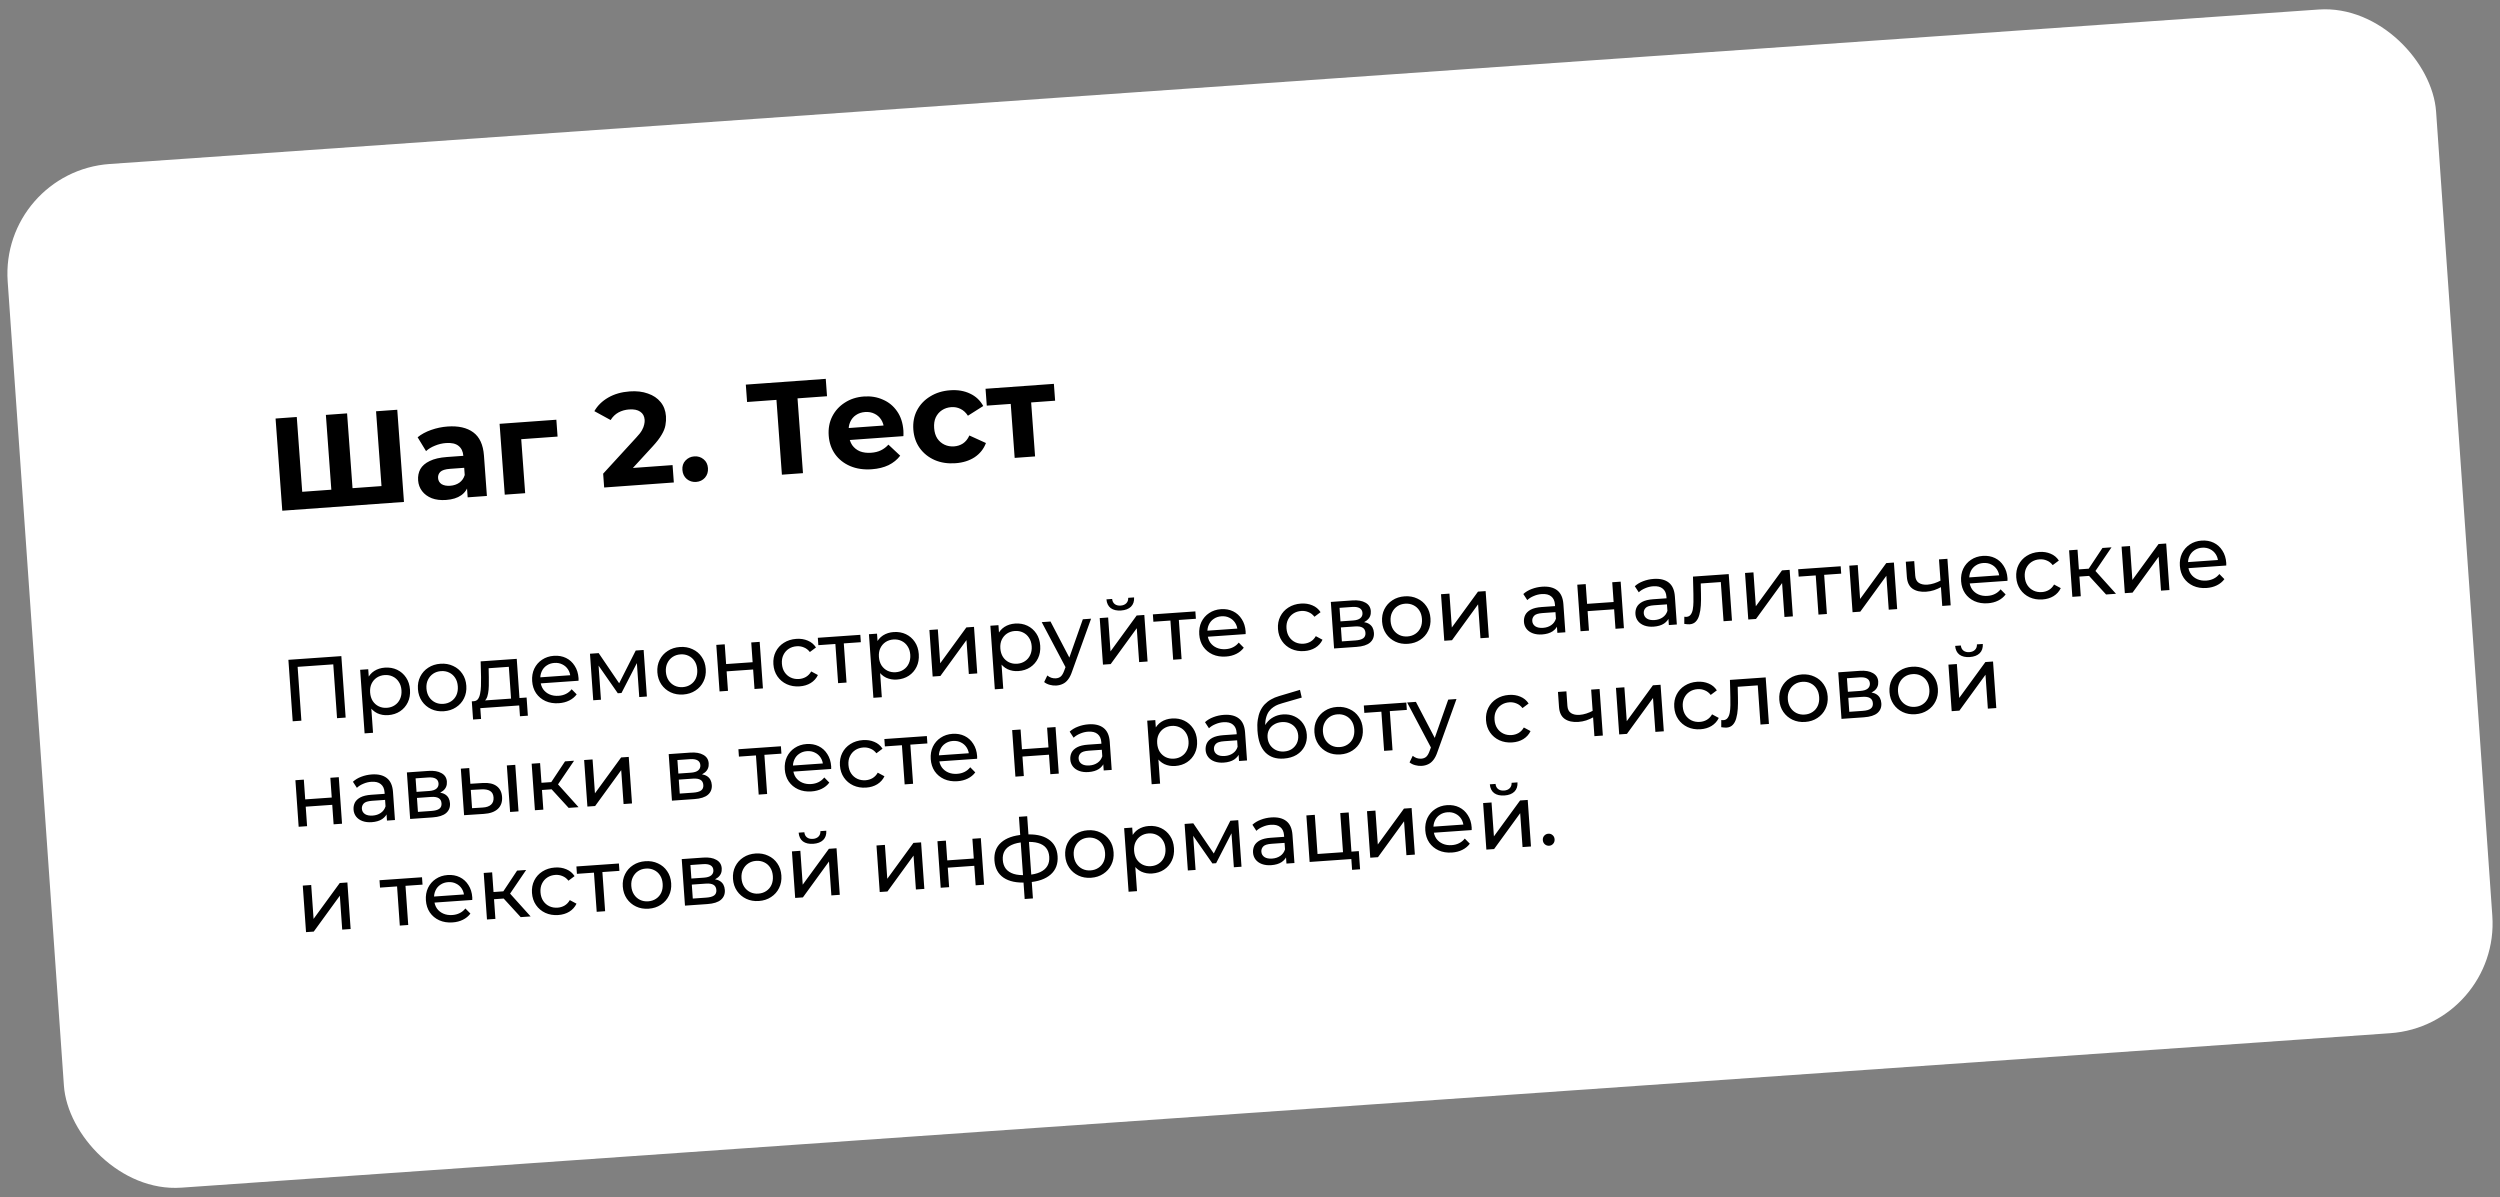 <?xml version="1.0" encoding="UTF-8"?> <svg xmlns="http://www.w3.org/2000/svg" width="568" height="272" viewBox="0 0 568 272" fill="none"><rect x="0" y="0" width="568" height="272" fill="#808080" stroke="none"/><rect y="39" width="553.084" height="233.149" rx="25" transform="rotate(-4 0 39)" fill="white"></rect><path d="M76.355 111.182L75.358 112.367L74.04 94.265L78.857 93.918L80.176 112.02L78.958 110.995L87.815 110.356L86.758 111.545L85.44 93.443L90.258 93.096L91.783 114.04L64.135 116.034L62.609 95.089L67.427 94.742L68.745 112.844L67.558 111.817L76.355 111.182ZM106.255 112.996L106.026 109.855L105.677 109.188L105.267 103.563C105.195 102.566 104.829 101.81 104.17 101.296C103.531 100.781 102.583 100.568 101.326 100.659C100.468 100.721 99.63 100.922 98.813 101.261C98.014 101.58 97.342 101.989 96.797 102.49L94.884 99.349C95.716 98.667 96.739 98.112 97.951 97.684C99.163 97.256 100.407 96.996 101.684 96.903C104.138 96.727 106.085 97.168 107.526 98.227C108.966 99.286 109.776 101.042 109.955 103.496L110.624 112.681L106.255 112.996ZM101.365 113.59C100.109 113.68 99.016 113.549 98.088 113.194C97.158 112.82 96.427 112.281 95.895 111.578C95.362 110.874 95.062 110.064 94.996 109.146C94.926 108.189 95.094 107.335 95.501 106.583C95.927 105.831 96.635 105.218 97.623 104.746C98.61 104.254 99.921 103.949 101.557 103.831L105.836 103.522L106.034 106.245L102.264 106.517C101.167 106.596 100.422 106.83 100.029 107.219C99.656 107.607 99.489 108.07 99.529 108.609C99.572 109.207 99.837 109.669 100.321 109.995C100.825 110.3 101.486 110.423 102.303 110.364C103.081 110.308 103.767 110.078 104.359 109.674C104.95 109.251 105.358 108.67 105.585 107.931L106.46 110.034C106.197 111.096 105.636 111.928 104.777 112.531C103.919 113.135 102.782 113.488 101.365 113.59ZM114.679 112.389L113.506 96.292L126.403 95.362L126.682 99.191L117.376 99.862L118.349 98.77L119.317 112.054L114.679 112.389ZM137.266 110.76L137.037 107.618L144.561 99.406C145.157 98.781 145.588 98.229 145.854 97.749C146.12 97.268 146.289 96.835 146.361 96.449C146.453 96.061 146.487 95.708 146.464 95.389C146.403 94.551 146.067 93.933 145.457 93.536C144.865 93.118 144.02 92.948 142.923 93.027C142.045 93.091 141.24 93.319 140.507 93.713C139.793 94.105 139.203 94.679 138.737 95.435L135.041 93.415C135.751 92.161 136.799 91.133 138.185 90.331C139.57 89.529 141.2 89.061 143.076 88.926C144.632 88.813 146.007 88.975 147.202 89.41C148.415 89.824 149.374 90.467 150.079 91.338C150.804 92.208 151.214 93.282 151.307 94.558C151.356 95.236 151.316 95.921 151.185 96.612C151.074 97.282 150.785 98.005 150.321 98.78C149.876 99.554 149.198 100.435 148.287 101.423L142.044 108.22L140.988 106.521L152.808 105.669L153.095 109.619L137.266 110.76ZM158.158 109.494C157.36 109.552 156.652 109.332 156.034 108.835C155.435 108.317 155.104 107.629 155.042 106.771C154.979 105.913 155.208 105.205 155.729 104.646C156.269 104.066 156.937 103.747 157.735 103.689C158.553 103.63 159.261 103.85 159.859 104.348C160.455 104.827 160.784 105.495 160.847 106.353C160.909 107.21 160.681 107.939 160.164 108.537C159.644 109.116 158.976 109.435 158.158 109.494ZM177.647 107.848L176.329 89.746L177.517 90.773L169.737 91.334L169.449 87.385L187.612 86.075L187.9 90.024L180.12 90.585L181.117 89.401L182.435 107.503L177.647 107.848ZM198.073 106.616C196.238 106.748 194.596 106.505 193.147 105.888C191.718 105.269 190.58 104.369 189.732 103.187C188.882 101.985 188.399 100.586 188.283 98.99C188.165 97.374 188.43 95.921 189.078 94.632C189.745 93.32 190.701 92.269 191.947 91.477C193.191 90.665 194.631 90.201 196.267 90.083C197.843 89.969 199.284 90.206 200.59 90.794C201.915 91.36 202.992 92.245 203.821 93.448C204.65 94.632 205.127 96.091 205.253 97.826C205.266 98.006 205.272 98.216 205.269 98.457C205.265 98.678 205.26 98.889 205.255 99.09L192.179 100.032L191.981 97.31L202.603 96.544L200.867 97.481C200.806 96.643 200.583 95.927 200.199 95.334C199.815 94.74 199.311 94.295 198.688 93.999C198.063 93.683 197.352 93.554 196.554 93.611C195.756 93.669 195.061 93.899 194.469 94.303C193.895 94.685 193.462 95.208 193.169 95.871C192.875 96.513 192.759 97.264 192.822 98.121L192.874 98.839C192.938 99.717 193.184 100.481 193.613 101.132C194.06 101.762 194.645 102.231 195.37 102.539C196.112 102.827 196.963 102.936 197.92 102.867C198.778 102.805 199.516 102.621 200.136 102.316C200.775 102.009 201.345 101.577 201.846 101.02L204.526 103.533C203.849 104.424 202.968 105.14 201.885 105.679C200.8 106.198 199.529 106.511 198.073 106.616ZM217.091 105.244C215.355 105.369 213.784 105.132 212.376 104.531C210.968 103.911 209.829 103.001 208.959 101.8C208.11 100.598 207.627 99.199 207.51 97.603C207.393 95.988 207.668 94.534 208.336 93.243C209.022 91.93 210.018 90.876 211.324 90.08C212.628 89.264 214.148 88.793 215.883 88.668C217.579 88.546 219.081 88.798 220.39 89.426C221.698 90.033 222.699 90.974 223.393 92.247L219.914 94.453C219.44 93.725 218.871 93.205 218.206 92.892C217.562 92.577 216.871 92.447 216.132 92.5C215.335 92.558 214.629 92.789 214.017 93.194C213.405 93.599 212.933 94.144 212.602 94.83C212.291 95.514 212.17 96.325 212.238 97.263C212.306 98.2 212.544 98.985 212.951 99.617C213.378 100.248 213.924 100.72 214.588 101.033C215.253 101.346 215.984 101.474 216.782 101.416C217.52 101.363 218.186 101.145 218.78 100.761C219.392 100.356 219.879 99.749 220.241 98.941L224.006 100.655C223.502 101.995 222.647 103.069 221.443 103.878C220.237 104.666 218.786 105.122 217.091 105.244ZM230.533 104.034L229.561 90.689L230.687 91.691L224.194 92.159L223.915 88.329L239.444 87.21L239.723 91.039L233.23 91.508L234.199 90.355L235.171 103.7L230.533 104.034Z" fill="black"></path><path d="M66.5 163.876L65.523 149.91L77.554 149.069L78.531 163.035L76.576 163.171L75.684 150.422L76.199 150.908L67.121 151.542L67.584 150.989L68.475 163.738L66.5 163.876ZM88.181 162.48C87.303 162.541 86.485 162.398 85.725 162.05C84.978 161.688 84.357 161.124 83.863 160.356C83.381 159.588 83.099 158.605 83.015 157.408C82.931 156.211 83.068 155.199 83.424 154.372C83.794 153.544 84.324 152.906 85.014 152.457C85.718 152.006 86.522 151.75 87.427 151.686C88.464 151.614 89.398 151.776 90.227 152.172C91.057 152.569 91.733 153.156 92.255 153.935C92.776 154.701 93.075 155.622 93.15 156.699C93.225 157.777 93.059 158.737 92.65 159.581C92.241 160.425 91.654 161.101 90.887 161.609C90.121 162.117 89.219 162.408 88.181 162.48ZM82.837 166.623L81.827 152.178L83.663 152.05L83.862 154.903L83.914 157.365L84.285 159.805L84.753 166.489L82.837 166.623ZM87.904 160.815C88.583 160.768 89.177 160.573 89.688 160.229C90.212 159.885 90.607 159.423 90.874 158.843C91.153 158.249 91.267 157.58 91.215 156.835C91.162 156.077 90.957 155.436 90.599 154.913C90.254 154.376 89.799 153.973 89.232 153.705C88.678 153.437 88.062 153.326 87.384 153.373C86.719 153.42 86.125 153.615 85.601 153.959C85.09 154.302 84.695 154.764 84.414 155.345C84.147 155.912 84.039 156.575 84.092 157.333C84.144 158.078 84.343 158.725 84.689 159.276C85.048 159.812 85.503 160.215 86.057 160.483C86.624 160.751 87.239 160.862 87.904 160.815ZM100.84 161.595C99.776 161.669 98.815 161.503 97.958 161.095C97.101 160.687 96.404 160.094 95.869 159.316C95.332 158.525 95.028 157.611 94.955 156.573C94.882 155.522 95.056 154.575 95.478 153.73C95.9 152.885 96.508 152.208 97.301 151.698C98.093 151.174 99.021 150.876 100.085 150.801C101.136 150.728 102.09 150.895 102.947 151.303C103.817 151.696 104.513 152.283 105.035 153.061C105.57 153.826 105.874 154.74 105.948 155.804C106.022 156.855 105.848 157.803 105.426 158.648C105.017 159.492 104.41 160.176 103.604 160.7C102.812 161.223 101.891 161.521 100.84 161.595ZM100.723 159.919C101.401 159.872 101.996 159.676 102.506 159.333C103.03 158.989 103.426 158.527 103.692 157.947C103.958 157.354 104.065 156.685 104.013 155.94C103.96 155.182 103.762 154.541 103.418 154.017C103.073 153.479 102.617 153.077 102.05 152.809C101.497 152.54 100.881 152.43 100.202 152.477C99.524 152.525 98.93 152.72 98.419 153.063C97.908 153.406 97.513 153.868 97.233 154.449C96.952 155.017 96.838 155.68 96.891 156.438C96.943 157.183 97.148 157.83 97.507 158.38C97.866 158.916 98.322 159.318 98.875 159.587C99.428 159.856 100.044 159.966 100.723 159.919ZM116.166 159.501L115.606 151.5L111.017 151.821L111.06 153.863C111.08 154.53 111.078 155.178 111.056 155.808C111.045 156.424 110.992 156.996 110.895 157.524C110.811 158.051 110.662 158.489 110.445 158.838C110.229 159.187 109.924 159.416 109.531 159.524L107.612 159.317C108.025 159.301 108.348 159.145 108.582 158.848C108.814 158.538 108.979 158.125 109.076 157.611C109.187 157.095 109.254 156.516 109.276 155.872C109.297 155.216 109.303 154.541 109.294 153.846L109.204 150.264L117.404 149.69L118.081 159.367L116.166 159.501ZM107.482 163.476L107.193 159.346L119.643 158.476L119.931 162.606L118.136 162.731L117.964 160.277L109.126 160.895L109.297 163.349L107.482 163.476ZM126.972 159.768C125.841 159.847 124.827 159.684 123.93 159.279C123.046 158.873 122.337 158.281 121.801 157.503C121.279 156.724 120.981 155.809 120.908 154.758C120.834 153.708 120.995 152.761 121.391 151.918C121.799 151.074 122.387 150.398 123.153 149.89C123.932 149.368 124.827 149.071 125.838 149C126.862 148.929 127.782 149.092 128.599 149.489C129.415 149.886 130.072 150.482 130.568 151.276C131.077 152.056 131.37 152.991 131.446 154.082C131.452 154.161 131.451 154.255 131.446 154.362C131.453 154.469 131.453 154.569 131.447 154.663L122.449 155.292L122.352 153.916L130.353 153.356L129.608 153.889C129.574 153.21 129.392 152.615 129.062 152.103C128.732 151.592 128.298 151.208 127.759 150.951C127.232 150.681 126.629 150.569 125.951 150.616C125.286 150.663 124.705 150.857 124.207 151.2C123.709 151.528 123.333 151.976 123.078 152.542C122.823 153.094 122.719 153.716 122.768 154.408L122.79 154.727C122.839 155.432 123.043 156.053 123.401 156.589C123.772 157.111 124.261 157.505 124.867 157.77C125.474 158.035 126.156 158.14 126.914 158.087C127.54 158.044 128.097 157.898 128.588 157.65C129.092 157.401 129.522 157.05 129.878 156.597L131.022 157.76C130.582 158.352 130.013 158.82 129.315 159.163C128.631 159.505 127.85 159.706 126.972 159.768ZM134.783 159.101L134.043 148.527L136.019 148.389L141.114 155.892L140.316 155.947L144.438 147.8L146.234 147.674L146.973 158.249L145.237 158.37L144.649 149.951L144.98 150.108L141.203 157.449L140.365 157.508L135.574 150.625L135.947 150.519L136.539 158.978L134.783 159.101ZM155.238 157.791C154.174 157.865 153.214 157.699 152.356 157.291C151.499 156.883 150.803 156.29 150.267 155.512C149.731 154.721 149.426 153.807 149.354 152.769C149.28 151.718 149.455 150.771 149.877 149.926C150.299 149.081 150.906 148.404 151.699 147.894C152.491 147.371 153.419 147.072 154.484 146.997C155.534 146.924 156.488 147.091 157.346 147.499C158.215 147.893 158.911 148.479 159.433 149.258C159.968 150.022 160.272 150.936 160.347 152.001C160.42 153.051 160.246 153.999 159.824 154.844C159.415 155.688 158.808 156.372 158.003 156.896C157.211 157.419 156.289 157.717 155.238 157.791ZM155.121 156.115C155.799 156.068 156.394 155.872 156.905 155.529C157.429 155.185 157.824 154.723 158.091 154.143C158.357 153.55 158.464 152.881 158.412 152.136C158.359 151.378 158.16 150.737 157.816 150.213C157.471 149.675 157.015 149.273 156.448 149.005C155.895 148.736 155.279 148.626 154.601 148.673C153.922 148.721 153.328 148.916 152.817 149.259C152.307 149.602 151.911 150.064 151.631 150.645C151.35 151.213 151.236 151.876 151.289 152.634C151.341 153.379 151.547 154.026 151.906 154.576C152.264 155.112 152.72 155.514 153.273 155.783C153.827 156.052 154.443 156.163 155.121 156.115ZM163.482 157.094L162.743 146.52L164.658 146.386L164.972 150.875L170.997 150.454L170.683 145.965L172.599 145.831L173.338 156.405L171.423 156.539L171.113 152.11L165.088 152.531L165.398 156.96L163.482 157.094ZM181.68 155.942C180.602 156.017 179.622 155.852 178.738 155.446C177.867 155.039 177.164 154.447 176.629 153.669C176.093 152.891 175.789 151.977 175.715 150.926C175.642 149.875 175.816 148.927 176.238 148.082C176.66 147.238 177.274 146.56 178.081 146.049C178.899 145.524 179.847 145.224 180.925 145.148C181.882 145.081 182.747 145.215 183.519 145.548C184.303 145.868 184.927 146.386 185.392 147.102L184.001 148.141C183.619 147.647 183.167 147.297 182.645 147.093C182.135 146.875 181.594 146.786 181.022 146.826C180.33 146.874 179.723 147.07 179.199 147.414C178.675 147.758 178.273 148.221 177.992 148.802C177.711 149.369 177.597 150.032 177.65 150.791C177.703 151.549 177.909 152.196 178.267 152.732C178.626 153.269 179.088 153.671 179.655 153.938C180.222 154.206 180.851 154.316 181.542 154.268C182.114 154.228 182.638 154.071 183.113 153.797C183.601 153.509 184 153.093 184.309 152.55L185.83 153.366C185.469 154.127 184.923 154.733 184.193 155.185C183.475 155.623 182.637 155.875 181.68 155.942ZM190.419 155.211L189.762 145.814L190.275 146.279L185.926 146.583L185.809 144.907L195.465 144.232L195.583 145.908L191.253 146.211L191.677 145.68L192.334 155.077L190.419 155.211ZM203.778 154.397C202.9 154.458 202.081 154.315 201.322 153.967C200.575 153.605 199.954 153.04 199.459 152.273C198.978 151.505 198.695 150.522 198.612 149.325C198.528 148.128 198.664 147.116 199.021 146.289C199.391 145.461 199.921 144.823 200.611 144.373C201.315 143.923 202.119 143.666 203.023 143.603C204.061 143.531 204.994 143.693 205.824 144.089C206.654 144.485 207.33 145.073 207.852 145.852C208.373 146.617 208.671 147.539 208.747 148.616C208.822 149.693 208.655 150.654 208.247 151.498C207.838 152.342 207.25 153.018 206.484 153.526C205.717 154.034 204.815 154.324 203.778 154.397ZM198.434 158.54L197.424 144.095L199.259 143.967L199.459 146.82L199.511 149.282L199.882 151.722L200.349 158.406L198.434 158.54ZM203.501 152.732C204.179 152.685 204.774 152.489 205.285 152.146C205.809 151.802 206.204 151.34 206.471 150.76C206.75 150.166 206.864 149.496 206.812 148.751C206.759 147.993 206.553 147.353 206.196 146.83C205.851 146.292 205.395 145.89 204.828 145.622C204.275 145.353 203.659 145.243 202.981 145.29C202.316 145.337 201.721 145.532 201.197 145.876C200.687 146.219 200.291 146.681 200.011 147.262C199.743 147.829 199.636 148.491 199.689 149.249C199.741 149.994 199.94 150.642 200.286 151.193C200.644 151.729 201.1 152.131 201.653 152.4C202.22 152.668 202.836 152.779 203.501 152.732ZM211.899 153.709L211.16 143.134L213.075 143L213.614 150.702L219.559 142.547L221.295 142.426L222.034 153L220.119 153.134L219.581 145.433L213.655 153.586L211.899 153.709ZM231.367 152.468C230.489 152.529 229.67 152.386 228.911 152.038C228.164 151.676 227.543 151.111 227.048 150.344C226.567 149.575 226.284 148.593 226.2 147.396C226.117 146.199 226.253 145.187 226.61 144.36C226.979 143.532 227.51 142.893 228.2 142.444C228.904 141.994 229.708 141.737 230.612 141.674C231.65 141.601 232.583 141.763 233.413 142.16C234.242 142.556 234.918 143.144 235.441 143.923C235.962 144.688 236.26 145.609 236.336 146.687C236.411 147.764 236.244 148.725 235.835 149.569C235.427 150.413 234.839 151.089 234.073 151.597C233.306 152.105 232.404 152.395 231.367 152.468ZM226.023 156.61L225.013 142.166L226.848 142.037L227.048 144.89L227.1 147.353L227.471 149.793L227.938 156.476L226.023 156.61ZM231.09 150.803C231.768 150.755 232.363 150.56 232.873 150.217C233.397 149.873 233.793 149.411 234.06 148.831C234.339 148.237 234.452 147.567 234.4 146.822C234.347 146.064 234.142 145.423 233.785 144.9C233.44 144.363 232.984 143.961 232.417 143.693C231.864 143.424 231.248 143.314 230.57 143.361C229.905 143.407 229.31 143.603 228.786 143.947C228.276 144.29 227.88 144.752 227.6 145.333C227.332 145.9 227.225 146.562 227.278 147.32C227.33 148.065 227.529 148.713 227.875 149.263C228.233 149.8 228.689 150.202 229.242 150.471C229.809 150.739 230.425 150.849 231.09 150.803ZM240.014 155.752C239.508 155.788 239.01 155.736 238.519 155.596C238.029 155.47 237.6 155.26 237.232 154.965L237.949 153.471C238.233 153.705 238.539 153.877 238.868 153.988C239.196 154.099 239.54 154.141 239.899 154.116C240.365 154.084 240.742 153.937 241.031 153.676C241.32 153.416 241.577 152.97 241.8 152.339L242.356 150.837L242.539 150.584L246.018 140.697L247.893 140.566L243.579 152.556C243.325 153.322 243.021 153.932 242.665 154.384C242.322 154.836 241.931 155.164 241.49 155.368C241.051 155.586 240.559 155.714 240.014 155.752ZM242.272 151.926L236.681 141.35L238.676 141.21L243.444 150.34L242.272 151.926ZM250.594 151.003L249.854 140.429L251.77 140.295L252.308 147.996L258.254 139.841L259.99 139.72L260.729 150.294L258.814 150.428L258.275 142.727L252.35 150.88L250.594 151.003ZM254.706 138.706C253.735 138.774 252.954 138.595 252.363 138.168C251.784 137.727 251.457 137.062 251.381 136.172L252.678 136.081C252.727 136.586 252.921 136.973 253.26 137.243C253.613 137.513 254.063 137.628 254.608 137.59C255.153 137.552 255.582 137.375 255.894 137.059C256.206 136.743 256.351 136.332 256.329 135.826L257.666 135.732C257.715 136.624 257.477 137.329 256.952 137.847C256.426 138.352 255.677 138.638 254.706 138.706ZM266.542 149.888L265.884 140.491L266.398 140.956L262.049 141.26L261.932 139.584L271.588 138.909L271.705 140.585L267.376 140.887L267.8 140.357L268.457 149.754L266.542 149.888ZM278.535 149.169C277.405 149.248 276.391 149.085 275.494 148.68C274.61 148.274 273.9 147.682 273.365 146.904C272.842 146.126 272.545 145.211 272.471 144.16C272.398 143.109 272.559 142.162 272.954 141.319C273.363 140.476 273.95 139.8 274.717 139.292C275.496 138.769 276.391 138.473 277.401 138.402C278.426 138.33 279.346 138.493 280.162 138.891C280.979 139.288 281.635 139.884 282.132 140.678C282.641 141.457 282.933 142.393 283.009 143.483C283.015 143.563 283.015 143.657 283.009 143.764C283.017 143.87 283.017 143.971 283.01 144.065L274.012 144.694L273.916 143.317L281.916 142.758L281.172 143.291C281.137 142.612 280.955 142.016 280.626 141.505C280.296 140.993 279.861 140.609 279.322 140.353C278.795 140.082 278.193 139.971 277.514 140.018C276.849 140.065 276.268 140.259 275.771 140.601C275.273 140.93 274.896 141.377 274.642 141.943C274.386 142.496 274.283 143.118 274.331 143.809L274.353 144.129C274.403 144.834 274.607 145.454 274.965 145.991C275.335 146.513 275.824 146.906 276.431 147.171C277.037 147.436 277.72 147.542 278.478 147.489C279.103 147.445 279.661 147.299 280.151 147.051C280.655 146.802 281.085 146.451 281.441 145.999L282.585 147.162C282.145 147.754 281.577 148.221 280.879 148.564C280.194 148.906 279.413 149.108 278.535 149.169ZM296.321 147.925C295.244 148.001 294.264 147.835 293.38 147.429C292.509 147.023 291.806 146.43 291.271 145.652C290.735 144.874 290.431 143.96 290.357 142.909C290.284 141.859 290.458 140.911 290.88 140.066C291.302 139.221 291.916 138.543 292.723 138.032C293.541 137.507 294.489 137.207 295.567 137.132C296.524 137.065 297.389 137.198 298.161 137.532C298.945 137.851 299.569 138.369 300.034 139.085L298.643 140.125C298.261 139.63 297.809 139.281 297.287 139.077C296.777 138.858 296.236 138.769 295.664 138.809C294.972 138.858 294.365 139.054 293.841 139.398C293.317 139.742 292.915 140.204 292.634 140.785C292.353 141.353 292.239 142.016 292.292 142.774C292.345 143.532 292.551 144.179 292.909 144.716C293.268 145.252 293.73 145.654 294.297 145.922C294.864 146.19 295.493 146.299 296.184 146.251C296.756 146.211 297.28 146.054 297.755 145.78C298.243 145.492 298.642 145.077 298.951 144.534L300.472 145.35C300.111 146.11 299.565 146.716 298.835 147.168C298.117 147.606 297.279 147.859 296.321 147.925ZM303.102 147.331L302.363 136.757L307.271 136.414C308.508 136.327 309.496 136.499 310.234 136.928C310.985 137.344 311.39 137.983 311.451 138.848C311.511 139.713 311.219 140.408 310.574 140.934C309.942 141.446 309.074 141.741 307.97 141.818L308.233 141.278C309.496 141.19 310.45 141.357 311.095 141.78C311.739 142.203 312.093 142.866 312.156 143.771C312.22 144.689 311.925 145.431 311.269 145.998C310.626 146.551 309.6 146.877 308.19 146.975L303.102 147.331ZM304.874 145.723L307.947 145.509C308.745 145.453 309.335 145.291 309.717 145.024C310.099 144.743 310.27 144.33 310.232 143.785C310.193 143.226 309.979 142.834 309.589 142.607C309.211 142.366 308.63 142.273 307.845 142.328L304.653 142.551L304.874 145.723ZM304.556 141.175L307.429 140.974C308.161 140.923 308.704 140.751 309.057 140.459C309.424 140.153 309.59 139.753 309.555 139.261C309.52 138.756 309.3 138.39 308.897 138.164C308.507 137.938 307.946 137.85 307.215 137.901L304.342 138.102L304.556 141.175ZM319.895 146.277C318.831 146.351 317.87 146.185 317.013 145.777C316.156 145.369 315.459 144.776 314.924 143.998C314.387 143.207 314.083 142.293 314.01 141.255C313.937 140.205 314.111 139.257 314.533 138.412C314.955 137.567 315.563 136.89 316.356 136.38C317.148 135.857 318.076 135.558 319.14 135.483C320.191 135.41 321.145 135.577 322.002 135.985C322.872 136.379 323.568 136.965 324.09 137.744C324.624 138.508 324.929 139.423 325.003 140.487C325.077 141.537 324.903 142.485 324.48 143.33C324.072 144.174 323.465 144.858 322.659 145.382C321.867 145.905 320.946 146.204 319.895 146.277ZM319.778 144.601C320.456 144.554 321.05 144.358 321.561 144.015C322.085 143.671 322.48 143.209 322.747 142.629C323.013 142.036 323.12 141.367 323.068 140.622C323.015 139.864 322.817 139.223 322.472 138.699C322.128 138.162 321.672 137.759 321.105 137.491C320.552 137.223 319.936 137.112 319.257 137.159C318.579 137.207 317.984 137.402 317.474 137.745C316.963 138.088 316.568 138.55 316.288 139.131C316.007 139.699 315.892 140.362 315.945 141.12C315.998 141.865 316.203 142.512 316.562 143.062C316.921 143.598 317.377 144.001 317.93 144.269C318.483 144.538 319.099 144.649 319.778 144.601ZM328.139 145.58L327.399 135.006L329.315 134.872L329.853 142.573L335.799 134.419L337.535 134.297L338.274 144.872L336.359 145.006L335.82 137.304L329.895 145.458L328.139 145.58ZM353.834 143.784L353.678 141.549L353.549 141.137L353.282 137.326C353.225 136.515 352.942 135.907 352.433 135.501C351.936 135.081 351.215 134.905 350.27 134.971C349.645 135.014 349.041 135.164 348.457 135.418C347.873 135.66 347.386 135.968 346.998 136.342L346.1 134.962C346.614 134.484 347.243 134.106 347.985 133.827C348.74 133.534 349.536 133.358 350.374 133.299C351.824 133.198 352.966 133.472 353.8 134.122C354.634 134.772 355.102 135.822 355.203 137.272L355.649 143.657L353.834 143.784ZM350.371 144.146C349.586 144.201 348.885 144.116 348.268 143.892C347.664 143.667 347.186 143.333 346.834 142.89C346.482 142.433 346.285 141.906 346.243 141.307C346.203 140.735 346.299 140.207 346.533 139.723C346.78 139.238 347.199 138.834 347.791 138.512C348.397 138.189 349.225 137.991 350.276 137.917L353.628 137.683L353.724 139.06L350.452 139.288C349.494 139.355 348.861 139.56 348.55 139.903C348.24 140.245 348.101 140.642 348.132 141.095C348.169 141.613 348.404 142.018 348.839 142.308C349.273 142.585 349.855 142.698 350.587 142.647C351.305 142.597 351.919 142.394 352.429 142.037C352.952 141.68 353.312 141.187 353.508 140.558L353.979 141.849C353.77 142.491 353.36 143.021 352.747 143.438C352.134 143.842 351.342 144.078 350.371 144.146ZM359.098 143.415L358.359 132.841L360.274 132.707L360.588 137.196L366.613 136.775L366.3 132.286L368.215 132.152L368.954 142.726L367.039 142.86L366.729 138.431L360.704 138.852L361.014 143.281L359.098 143.415ZM379.163 142.012L379.006 139.778L378.877 139.366L378.611 135.555C378.554 134.744 378.271 134.135 377.762 133.73C377.264 133.31 376.544 133.133 375.599 133.199C374.974 133.243 374.37 133.392 373.786 133.647C373.201 133.888 372.715 134.196 372.327 134.571L371.428 133.19C371.943 132.713 372.572 132.335 373.314 132.056C374.069 131.763 374.865 131.587 375.703 131.528C377.153 131.427 378.295 131.701 379.129 132.351C379.963 133.001 380.43 134.051 380.532 135.501L380.978 141.885L379.163 142.012ZM375.7 142.375C374.915 142.43 374.214 142.345 373.597 142.121C372.993 141.896 372.515 141.562 372.163 141.118C371.811 140.662 371.613 140.134 371.571 139.536C371.531 138.964 371.628 138.436 371.862 137.952C372.108 137.467 372.528 137.063 373.12 136.741C373.726 136.418 374.554 136.22 375.605 136.146L378.957 135.912L379.053 137.289L375.781 137.517C374.823 137.584 374.189 137.789 373.879 138.131C373.569 138.474 373.43 138.871 373.461 139.324C373.497 139.842 373.733 140.247 374.168 140.537C374.601 140.814 375.184 140.927 375.916 140.876C376.634 140.826 377.248 140.623 377.757 140.266C378.28 139.909 378.64 139.416 378.837 138.787L379.308 140.078C379.099 140.72 378.688 141.25 378.076 141.667C377.463 142.071 376.67 142.307 375.7 142.375ZM382.67 141.747L382.677 140.123C382.771 140.129 382.858 140.137 382.939 140.144C383.02 140.152 383.093 140.154 383.16 140.149C383.585 140.119 383.908 139.95 384.127 139.64C384.359 139.33 384.518 138.931 384.604 138.444C384.69 137.944 384.738 137.386 384.748 136.77C384.758 136.154 384.755 135.54 384.739 134.926L384.645 131.003L392.766 130.435L393.505 141.009L391.59 141.143L390.928 131.686L391.426 132.213L386 132.593L386.398 131.983L386.463 134.926C386.489 135.86 386.476 136.736 386.427 137.555C386.377 138.374 386.261 139.097 386.077 139.724C385.907 140.351 385.641 140.851 385.28 141.224C384.932 141.596 384.458 141.802 383.86 141.844C383.687 141.856 383.499 141.849 383.297 141.824C383.109 141.81 382.9 141.784 382.67 141.747ZM397.208 140.75L396.469 130.176L398.384 130.042L398.923 137.744L404.869 129.589L406.604 129.468L407.344 140.042L405.428 140.176L404.89 132.474L398.964 140.628L397.208 140.75ZM413.156 139.635L412.499 130.238L413.013 130.704L408.663 131.008L408.546 129.332L418.203 128.657L418.32 130.332L413.99 130.635L414.414 130.104L415.072 139.501L413.156 139.635ZM420.901 139.094L420.161 128.52L422.077 128.386L422.615 136.087L428.561 127.932L430.296 127.811L431.036 138.385L429.121 138.519L428.582 130.818L422.656 138.971L420.901 139.094ZM441.114 133.33C440.574 133.635 440.011 133.888 439.423 134.089C438.848 134.277 438.248 134.392 437.623 134.436C436.346 134.525 435.314 134.297 434.528 133.75C433.754 133.203 433.324 132.304 433.237 131.054L432.997 127.622L434.912 127.488L435.143 130.8C435.196 131.558 435.468 132.101 435.959 132.427C436.463 132.753 437.114 132.888 437.912 132.832C438.417 132.797 438.931 132.694 439.454 132.524C439.99 132.352 440.509 132.129 441.011 131.853L441.114 133.33ZM441.278 137.669L440.538 127.095L442.453 126.961L443.193 137.535L441.278 137.669ZM451.628 137.065C450.498 137.144 449.484 136.981 448.587 136.576C447.703 136.17 446.993 135.578 446.458 134.801C445.935 134.022 445.637 133.107 445.564 132.056C445.491 131.005 445.652 130.059 446.047 129.216C446.456 128.372 447.043 127.696 447.81 127.188C448.589 126.665 449.483 126.369 450.494 126.298C451.519 126.227 452.439 126.389 453.255 126.787C454.072 127.184 454.728 127.78 455.225 128.574C455.734 129.354 456.026 130.289 456.102 131.379C456.108 131.459 456.108 131.553 456.102 131.66C456.109 131.767 456.11 131.867 456.103 131.961L447.105 132.59L447.009 131.213L455.009 130.654L454.265 131.187C454.23 130.508 454.048 129.912 453.719 129.401C453.389 128.889 452.954 128.505 452.415 128.249C451.888 127.978 451.286 127.867 450.607 127.914C449.942 127.961 449.361 128.155 448.864 128.497C448.365 128.826 447.989 129.274 447.735 129.839C447.479 130.392 447.376 131.014 447.424 131.706L447.446 132.025C447.496 132.73 447.699 133.35 448.058 133.887C448.428 134.409 448.917 134.802 449.524 135.067C450.13 135.332 450.813 135.438 451.571 135.385C452.196 135.342 452.754 135.196 453.244 134.947C453.748 134.698 454.178 134.348 454.534 133.895L455.678 135.058C455.238 135.65 454.669 136.118 453.972 136.46C453.287 136.802 452.506 137.004 451.628 137.065ZM464.056 136.196C462.979 136.272 461.998 136.106 461.115 135.7C460.244 135.293 459.541 134.701 459.006 133.923C458.47 133.145 458.165 132.231 458.092 131.18C458.019 130.129 458.193 129.182 458.615 128.337C459.037 127.492 459.651 126.814 460.458 126.303C461.276 125.778 462.224 125.478 463.302 125.403C464.259 125.336 465.124 125.469 465.896 125.803C466.68 126.122 467.304 126.64 467.769 127.356L466.378 128.395C465.996 127.901 465.544 127.552 465.022 127.347C464.512 127.129 463.971 127.04 463.399 127.08C462.707 127.128 462.099 127.325 461.576 127.669C461.052 128.013 460.65 128.475 460.369 129.056C460.088 129.624 459.974 130.287 460.027 131.045C460.08 131.803 460.286 132.45 460.644 132.987C461.002 133.523 461.465 133.925 462.032 134.193C462.598 134.46 463.228 134.57 463.919 134.522C464.491 134.482 465.015 134.325 465.49 134.051C465.978 133.763 466.377 133.348 466.686 132.805L468.207 133.621C467.846 134.381 467.3 134.987 466.57 135.439C465.852 135.877 465.014 136.129 464.056 136.196ZM478.499 135.066L474.049 130.205L475.558 129.137L480.753 134.908L478.499 135.066ZM470.837 135.602L470.098 125.028L472.013 124.894L472.753 135.468L470.837 135.602ZM471.861 131.039L471.747 129.403L475.239 129.159L475.353 130.795L471.861 131.039ZM475.79 130.163L473.998 130.048L477.679 124.498L479.734 124.354L475.79 130.163ZM482.761 134.768L482.022 124.194L483.937 124.06L484.476 131.761L490.421 123.607L492.157 123.485L492.897 134.059L490.981 134.193L490.443 126.492L484.517 134.645L482.761 134.768ZM501.331 133.59C500.2 133.669 499.187 133.506 498.29 133.101C497.406 132.695 496.696 132.103 496.16 131.325C495.638 130.546 495.34 129.631 495.267 128.581C495.193 127.53 495.354 126.583 495.75 125.74C496.159 124.896 496.746 124.22 497.513 123.712C498.291 123.19 499.186 122.893 500.197 122.823C501.221 122.751 502.142 122.914 502.958 123.311C503.774 123.709 504.431 124.304 504.927 125.098C505.436 125.878 505.729 126.813 505.805 127.904C505.811 127.984 505.811 128.077 505.805 128.185C505.812 128.291 505.813 128.391 505.806 128.485L496.808 129.114L496.712 127.738L504.712 127.178L503.967 127.712C503.933 127.032 503.751 126.437 503.421 125.925C503.092 125.414 502.657 125.03 502.118 124.773C501.591 124.503 500.989 124.391 500.31 124.439C499.645 124.485 499.064 124.68 498.567 125.022C498.068 125.351 497.692 125.798 497.437 126.364C497.182 126.916 497.079 127.538 497.127 128.23L497.149 128.549C497.199 129.254 497.402 129.875 497.761 130.411C498.131 130.933 498.62 131.327 499.227 131.592C499.833 131.857 500.516 131.963 501.274 131.91C501.899 131.866 502.457 131.72 502.947 131.472C503.451 131.223 503.881 130.872 504.237 130.419L505.381 131.582C504.941 132.175 504.372 132.642 503.675 132.985C502.99 133.327 502.209 133.528 501.331 133.59ZM67.855 187.84L67.116 177.266L69.031 177.132L69.345 181.621L75.37 181.199L75.056 176.71L76.972 176.576L77.711 187.151L75.796 187.284L75.486 182.855L69.461 183.277L69.77 187.706L67.855 187.84ZM87.919 186.437L87.763 184.202L87.634 183.79L87.368 179.979C87.311 179.168 87.028 178.56 86.518 178.154C86.021 177.735 85.3 177.558 84.356 177.624C83.731 177.668 83.126 177.817 82.543 178.071C81.958 178.313 81.472 178.621 81.084 178.995L80.185 177.615C80.7 177.138 81.328 176.76 82.07 176.48C82.825 176.187 83.622 176.011 84.46 175.952C85.909 175.851 87.051 176.125 87.885 176.776C88.719 177.426 89.187 178.476 89.288 179.925L89.735 186.31L87.919 186.437ZM84.456 186.799C83.671 186.854 82.97 186.769 82.353 186.545C81.749 186.32 81.272 185.986 80.92 185.543C80.567 185.086 80.37 184.559 80.328 183.96C80.288 183.388 80.385 182.86 80.618 182.376C80.865 181.891 81.284 181.487 81.877 181.165C82.483 180.842 83.311 180.644 84.361 180.571L87.713 180.336L87.809 181.713L84.537 181.942C83.58 182.009 82.946 182.213 82.636 182.556C82.326 182.898 82.186 183.296 82.218 183.748C82.254 184.267 82.49 184.671 82.924 184.962C83.358 185.239 83.941 185.352 84.672 185.3C85.39 185.25 86.004 185.047 86.514 184.69C87.037 184.333 87.397 183.84 87.594 183.212L88.065 184.502C87.856 185.145 87.445 185.675 86.833 186.092C86.219 186.495 85.427 186.731 84.456 186.799ZM93.184 186.069L92.444 175.494L97.352 175.151C98.589 175.065 99.577 175.236 100.315 175.666C101.066 176.081 101.472 176.721 101.532 177.586C101.593 178.45 101.301 179.145 100.656 179.672C100.023 180.184 99.155 180.478 98.051 180.556L98.314 180.016C99.578 179.928 100.532 180.095 101.176 180.518C101.82 180.94 102.174 181.604 102.237 182.508C102.302 183.426 102.006 184.169 101.351 184.736C100.708 185.288 99.681 185.614 98.271 185.713L93.184 186.069ZM94.956 184.461L98.028 184.246C98.826 184.19 99.417 184.029 99.799 183.761C100.18 183.481 100.352 183.068 100.314 182.523C100.275 181.964 100.06 181.571 99.67 181.345C99.292 181.104 98.711 181.011 97.926 181.066L94.734 181.289L94.956 184.461ZM94.638 179.912L97.511 179.711C98.242 179.66 98.785 179.488 99.139 179.196C99.505 178.89 99.671 178.491 99.637 177.999C99.601 177.493 99.382 177.128 98.978 176.902C98.588 176.675 98.028 176.588 97.296 176.639L94.423 176.84L94.638 179.912ZM115.893 184.481L115.154 173.906L117.069 173.772L117.809 184.347L115.893 184.481ZM109.719 177.895C111.063 177.815 112.102 178.049 112.836 178.6C113.583 179.149 113.994 179.969 114.07 181.059C114.15 182.203 113.827 183.115 113.099 183.794C112.383 184.459 111.314 184.834 109.89 184.92L105.439 185.212L104.7 174.637L106.615 174.503L106.865 178.075L109.719 177.895ZM109.648 183.474C110.5 183.428 111.14 183.209 111.567 182.818C111.994 182.428 112.183 181.88 112.134 181.175C112.085 180.483 111.824 179.993 111.349 179.706C110.888 179.417 110.225 179.297 109.359 179.344L106.962 179.471L107.252 183.621L109.648 183.474ZM129.194 183.55L124.744 178.689L126.253 177.621L131.448 183.393L129.194 183.55ZM121.533 184.086L120.793 173.512L122.708 173.378L123.448 183.952L121.533 184.086ZM122.557 179.524L122.442 177.888L125.934 177.644L126.048 179.28L122.557 179.524ZM126.485 178.647L124.693 178.532L128.375 172.982L130.43 172.838L126.485 178.647ZM133.457 183.252L132.717 172.678L134.632 172.544L135.171 180.246L141.117 172.091L142.852 171.97L143.592 182.544L141.676 182.678L141.138 174.976L135.212 183.13L133.457 183.252ZM152.667 181.909L151.928 171.335L156.836 170.992C158.073 170.905 159.061 171.077 159.799 171.506C160.55 171.922 160.956 172.561 161.016 173.426C161.076 174.291 160.784 174.986 160.139 175.512C159.507 176.024 158.639 176.319 157.535 176.396L157.798 175.856C159.061 175.768 160.015 175.935 160.66 176.358C161.304 176.781 161.658 177.444 161.721 178.349C161.785 179.267 161.49 180.009 160.834 180.576C160.191 181.129 159.165 181.455 157.755 181.553L152.667 181.909ZM154.44 180.302L157.512 180.087C158.31 180.031 158.9 179.869 159.283 179.602C159.664 179.321 159.836 178.908 159.797 178.363C159.758 177.804 159.544 177.412 159.154 177.185C158.776 176.944 158.195 176.851 157.41 176.906L154.218 177.129L154.44 180.302ZM154.122 175.753L156.995 175.552C157.726 175.501 158.269 175.329 158.623 175.037C158.989 174.731 159.155 174.331 159.12 173.839C159.085 173.334 158.866 172.968 158.462 172.743C158.072 172.516 157.511 172.428 156.78 172.479L153.907 172.68L154.122 175.753ZM172.376 180.531L171.718 171.134L172.232 171.599L167.883 171.903L167.766 170.227L177.422 169.552L177.539 171.228L173.21 171.531L173.634 171L174.291 180.397L172.376 180.531ZM184.369 179.813C183.239 179.892 182.225 179.729 181.328 179.324C180.444 178.918 179.734 178.326 179.199 177.548C178.676 176.769 178.378 175.854 178.305 174.803C178.232 173.753 178.393 172.806 178.788 171.963C179.197 171.119 179.784 170.443 180.551 169.935C181.33 169.413 182.224 169.116 183.235 169.045C184.26 168.974 185.18 169.137 185.996 169.534C186.813 169.931 187.469 170.527 187.966 171.321C188.475 172.101 188.767 173.036 188.843 174.127C188.849 174.206 188.849 174.3 188.843 174.407C188.85 174.514 188.851 174.614 188.844 174.708L179.846 175.337L179.75 173.961L187.75 173.401L187.006 173.934C186.971 173.255 186.789 172.66 186.46 172.148C186.13 171.636 185.695 171.253 185.156 170.996C184.629 170.726 184.027 170.614 183.348 170.661C182.683 170.708 182.102 170.902 181.605 171.245C181.107 171.573 180.73 172.021 180.476 172.587C180.22 173.139 180.117 173.761 180.165 174.453L180.187 174.772C180.237 175.477 180.44 176.098 180.799 176.634C181.169 177.156 181.658 177.549 182.265 177.814C182.871 178.079 183.554 178.185 184.312 178.132C184.937 178.089 185.495 177.943 185.985 177.695C186.489 177.446 186.919 177.095 187.275 176.642L188.419 177.805C187.979 178.397 187.41 178.865 186.713 179.208C186.028 179.55 185.247 179.751 184.369 179.813ZM196.797 178.943C195.72 179.019 194.739 178.853 193.856 178.447C192.985 178.041 192.282 177.448 191.747 176.67C191.211 175.892 190.906 174.978 190.833 173.927C190.76 172.877 190.934 171.929 191.356 171.084C191.778 170.239 192.392 169.561 193.199 169.05C194.017 168.525 194.965 168.225 196.043 168.15C197 168.083 197.865 168.216 198.637 168.55C199.421 168.869 200.045 169.387 200.51 170.103L199.119 171.143C198.737 170.648 198.285 170.299 197.763 170.095C197.253 169.876 196.712 169.787 196.14 169.827C195.448 169.876 194.84 170.072 194.317 170.416C193.793 170.76 193.391 171.222 193.11 171.803C192.829 172.371 192.715 173.034 192.768 173.792C192.821 174.55 193.027 175.197 193.385 175.734C193.744 176.27 194.206 176.672 194.773 176.94C195.339 177.208 195.969 177.317 196.66 177.269C197.232 177.229 197.756 177.072 198.231 176.798C198.719 176.51 199.118 176.095 199.427 175.552L200.948 176.368C200.587 177.128 200.041 177.734 199.311 178.186C198.593 178.624 197.755 178.877 196.797 178.943ZM205.537 178.212L204.88 168.815L205.393 169.28L201.044 169.584L200.927 167.909L210.583 167.233L210.7 168.909L206.371 169.212L206.795 168.681L207.452 178.078L205.537 178.212ZM217.53 177.494C216.4 177.573 215.386 177.41 214.489 177.005C213.605 176.599 212.895 176.007 212.36 175.229C211.838 174.45 211.54 173.535 211.466 172.485C211.393 171.434 211.554 170.487 211.949 169.644C212.358 168.8 212.946 168.124 213.712 167.616C214.491 167.094 215.386 166.797 216.397 166.727C217.421 166.655 218.341 166.818 219.157 167.215C219.974 167.613 220.63 168.208 221.127 169.002C221.636 169.782 221.928 170.717 222.005 171.808C222.01 171.888 222.01 171.981 222.004 172.088C222.012 172.195 222.012 172.295 222.005 172.389L213.007 173.018L212.911 171.642L220.911 171.082L220.167 171.615C220.133 170.936 219.951 170.341 219.621 169.829C219.291 169.318 218.857 168.934 218.317 168.677C217.79 168.407 217.188 168.295 216.51 168.343C215.845 168.389 215.263 168.583 214.766 168.926C214.268 169.255 213.891 169.702 213.637 170.268C213.381 170.82 213.278 171.442 213.326 172.134L213.349 172.453C213.398 173.158 213.602 173.779 213.96 174.315C214.331 174.837 214.819 175.231 215.426 175.496C216.033 175.761 216.715 175.867 217.473 175.814C218.098 175.77 218.656 175.624 219.147 175.376C219.65 175.127 220.08 174.776 220.436 174.323L221.58 175.486C221.14 176.078 220.572 176.546 219.874 176.889C219.189 177.231 218.408 177.432 217.53 177.494ZM230.7 176.453L229.96 165.878L231.875 165.744L232.189 170.233L238.215 169.812L237.901 165.323L239.816 165.189L240.555 175.763L238.64 175.897L238.33 171.468L232.305 171.889L232.615 176.319L230.7 176.453ZM250.764 175.049L250.608 172.815L250.479 172.403L250.212 168.592C250.155 167.781 249.872 167.173 249.363 166.767C248.866 166.347 248.145 166.171 247.2 166.237C246.575 166.28 245.971 166.43 245.387 166.684C244.803 166.926 244.316 167.234 243.928 167.608L243.03 166.228C243.544 165.75 244.173 165.372 244.915 165.093C245.67 164.8 246.466 164.624 247.304 164.565C248.754 164.464 249.896 164.738 250.73 165.388C251.564 166.038 252.032 167.088 252.133 168.538L252.579 174.923L250.764 175.049ZM247.301 175.412C246.516 175.467 245.815 175.382 245.198 175.158C244.594 174.933 244.116 174.599 243.764 174.156C243.412 173.699 243.214 173.172 243.173 172.573C243.133 172.001 243.229 171.473 243.463 170.989C243.71 170.504 244.129 170.1 244.721 169.778C245.327 169.455 246.155 169.257 247.206 169.183L250.558 168.949L250.654 170.326L247.382 170.554C246.424 170.621 245.79 170.826 245.48 171.169C245.17 171.511 245.031 171.908 245.062 172.361C245.099 172.879 245.334 173.284 245.769 173.574C246.202 173.851 246.785 173.964 247.517 173.913C248.235 173.863 248.849 173.66 249.359 173.303C249.882 172.946 250.241 172.453 250.438 171.824L250.909 173.115C250.7 173.757 250.29 174.287 249.677 174.704C249.064 175.108 248.272 175.344 247.301 175.412ZM267.001 174.034C266.123 174.096 265.304 173.953 264.545 173.605C263.798 173.243 263.177 172.678 262.682 171.91C262.201 171.142 261.918 170.159 261.835 168.962C261.751 167.765 261.887 166.753 262.244 165.926C262.614 165.099 263.144 164.46 263.834 164.011C264.538 163.561 265.342 163.304 266.246 163.241C267.284 163.168 268.217 163.33 269.047 163.727C269.877 164.123 270.553 164.711 271.075 165.489C271.596 166.255 271.895 167.176 271.97 168.254C272.045 169.331 271.878 170.292 271.47 171.136C271.061 171.979 270.473 172.655 269.707 173.164C268.94 173.672 268.038 173.962 267.001 174.034ZM261.657 178.177L260.647 163.733L262.482 163.604L262.682 166.457L262.734 168.92L263.105 171.36L263.572 178.043L261.657 178.177ZM266.724 172.37C267.403 172.322 267.997 172.127 268.508 171.784C269.032 171.44 269.427 170.978 269.694 170.398C269.973 169.803 270.087 169.134 270.035 168.389C269.982 167.631 269.776 166.99 269.419 166.467C269.074 165.93 268.618 165.528 268.051 165.26C267.498 164.991 266.882 164.88 266.204 164.928C265.539 164.974 264.944 165.17 264.42 165.514C263.91 165.857 263.514 166.319 263.234 166.9C262.966 167.466 262.859 168.129 262.912 168.887C262.964 169.632 263.163 170.28 263.509 170.83C263.867 171.366 264.323 171.769 264.877 172.038C265.443 172.305 266.059 172.416 266.724 172.37ZM281.509 172.9L281.353 170.665L281.224 170.253L280.957 166.442C280.901 165.631 280.617 165.023 280.108 164.617C279.611 164.197 278.89 164.021 277.946 164.087C277.32 164.13 276.716 164.28 276.132 164.534C275.548 164.776 275.061 165.084 274.673 165.458L273.775 164.078C274.289 163.601 274.918 163.222 275.66 162.943C276.415 162.65 277.211 162.474 278.049 162.415C279.499 162.314 280.641 162.588 281.475 163.238C282.309 163.888 282.777 164.938 282.878 166.388L283.325 172.773L281.509 172.9ZM278.046 173.262C277.261 173.317 276.56 173.232 275.943 173.008C275.339 172.783 274.861 172.449 274.51 172.006C274.157 171.549 273.96 171.022 273.918 170.423C273.878 169.851 273.975 169.323 274.208 168.839C274.455 168.354 274.874 167.95 275.467 167.628C276.072 167.305 276.9 167.107 277.951 167.033L281.303 166.799L281.399 168.176L278.127 168.405C277.17 168.471 276.536 168.676 276.225 169.019C275.915 169.361 275.776 169.759 275.808 170.211C275.844 170.729 276.079 171.134 276.514 171.424C276.948 171.702 277.53 171.814 278.262 171.763C278.98 171.713 279.594 171.51 280.104 171.153C280.627 170.796 280.987 170.303 281.183 169.674L281.654 170.965C281.445 171.608 281.035 172.137 280.422 172.555C279.809 172.958 279.017 173.194 278.046 173.262ZM291.673 172.349C290.795 172.411 290.007 172.325 289.309 172.094C288.625 171.861 288.024 171.488 287.507 170.977C286.989 170.451 286.574 169.779 286.263 168.958C285.964 168.124 285.775 167.135 285.695 165.991C285.631 165.086 285.654 164.269 285.764 163.54C285.873 162.811 286.055 162.156 286.308 161.577C286.575 160.997 286.914 160.486 287.324 160.043C287.747 159.599 288.229 159.224 288.769 158.919C289.321 158.6 289.932 158.343 290.6 158.15L295.353 156.735L295.756 158.491L291.374 159.759C291.112 159.831 290.798 159.933 290.433 160.066C290.068 160.198 289.7 160.391 289.331 160.644C288.96 160.884 288.622 161.208 288.316 161.617C288.01 162.026 287.78 162.55 287.624 163.189C287.467 163.815 287.42 164.58 287.484 165.485C287.501 165.737 287.522 165.93 287.544 166.062C287.567 166.194 287.589 166.326 287.612 166.458C287.648 166.589 287.682 166.787 287.714 167.053L286.858 166.29C287.02 165.544 287.315 164.882 287.742 164.304C288.169 163.726 288.699 163.268 289.33 162.93C289.974 162.577 290.688 162.374 291.473 162.319C292.457 162.25 293.343 162.402 294.131 162.774C294.932 163.146 295.578 163.689 296.069 164.403C296.56 165.117 296.839 165.953 296.906 166.911C296.974 167.882 296.802 168.769 296.391 169.573C295.991 170.363 295.388 171.007 294.581 171.504C293.773 171.989 292.803 172.27 291.673 172.349ZM291.741 170.741C292.419 170.693 293.007 170.505 293.506 170.176C294.003 169.834 294.38 169.4 294.638 168.874C294.894 168.335 295 167.746 294.955 167.108C294.91 166.469 294.725 165.914 294.398 165.442C294.071 164.971 293.638 164.613 293.1 164.37C292.56 164.114 291.938 164.01 291.233 164.06C290.568 164.106 289.98 164.288 289.467 164.604C288.954 164.907 288.568 165.315 288.31 165.828C288.051 166.327 287.943 166.896 287.988 167.535C288.033 168.173 288.22 168.748 288.55 169.26C288.892 169.757 289.333 170.14 289.873 170.41C290.427 170.679 291.049 170.789 291.741 170.741ZM304.521 171.411C303.457 171.485 302.496 171.318 301.639 170.911C300.782 170.503 300.085 169.91 299.55 169.132C299.013 168.341 298.709 167.426 298.636 166.389C298.563 165.338 298.737 164.39 299.159 163.546C299.581 162.701 300.189 162.023 300.982 161.513C301.774 160.99 302.702 160.691 303.766 160.617C304.817 160.544 305.771 160.711 306.628 161.119C307.498 161.512 308.193 162.099 308.716 162.877C309.25 163.642 309.555 164.556 309.629 165.62C309.703 166.671 309.528 167.619 309.106 168.464C308.698 169.308 308.09 169.992 307.285 170.516C306.493 171.039 305.572 171.337 304.521 171.411ZM304.404 169.735C305.082 169.687 305.676 169.492 306.187 169.149C306.711 168.805 307.106 168.343 307.373 167.763C307.639 167.17 307.746 166.5 307.694 165.756C307.641 164.997 307.442 164.356 307.098 163.832C306.753 163.295 306.298 162.893 305.731 162.625C305.177 162.356 304.562 162.246 303.883 162.293C303.205 162.34 302.61 162.536 302.1 162.879C301.589 163.222 301.194 163.684 300.914 164.265C300.632 164.833 300.518 165.496 300.571 166.254C300.624 166.999 300.829 167.646 301.188 168.195C301.547 168.732 302.003 169.134 302.556 169.403C303.109 169.672 303.725 169.782 304.404 169.735ZM314.47 170.595L313.813 161.198L314.327 161.663L309.977 161.967L309.86 160.291L319.516 159.616L319.634 161.292L315.304 161.595L315.728 161.064L316.385 170.461L314.47 170.595ZM323.032 174.006C322.527 174.041 322.028 173.989 321.538 173.85C321.048 173.724 320.618 173.513 320.25 173.218L320.968 171.724C321.252 171.958 321.558 172.131 321.886 172.241C322.215 172.352 322.559 172.395 322.918 172.37C323.383 172.337 323.761 172.191 324.05 171.93C324.339 171.669 324.595 171.223 324.818 170.593L325.375 169.09L325.558 168.837L329.036 158.95L330.912 158.819L326.598 170.809C326.344 171.575 326.039 172.185 325.683 172.638C325.34 173.089 324.949 173.417 324.509 173.622C324.07 173.84 323.577 173.968 323.032 174.006ZM325.291 170.179L319.699 159.603L321.694 159.464L326.463 168.593L325.291 170.179ZM343.587 168.679C342.51 168.754 341.529 168.589 340.646 168.183C339.775 167.776 339.072 167.184 338.537 166.406C338.001 165.628 337.696 164.714 337.623 163.663C337.55 162.612 337.724 161.664 338.146 160.819C338.568 159.975 339.182 159.297 339.989 158.786C340.807 158.261 341.755 157.961 342.833 157.885C343.79 157.818 344.655 157.952 345.427 158.285C346.211 158.605 346.835 159.122 347.3 159.838L345.909 160.878C345.527 160.383 345.075 160.034 344.553 159.83C344.043 159.612 343.502 159.523 342.93 159.563C342.238 159.611 341.63 159.807 341.107 160.151C340.583 160.495 340.181 160.958 339.9 161.539C339.619 162.106 339.505 162.769 339.558 163.527C339.611 164.286 339.817 164.933 340.175 165.469C340.533 166.005 340.996 166.407 341.563 166.675C342.129 166.943 342.759 167.053 343.45 167.004C344.022 166.964 344.546 166.808 345.021 166.534C345.509 166.246 345.908 165.83 346.217 165.287L347.738 166.103C347.377 166.864 346.831 167.47 346.101 167.922C345.383 168.36 344.545 168.612 343.587 168.679ZM362.087 162.914C361.547 163.219 360.984 163.473 360.396 163.674C359.821 163.861 359.221 163.977 358.596 164.021C357.319 164.11 356.287 163.881 355.501 163.335C354.727 162.788 354.297 161.889 354.209 160.638L353.969 157.207L355.885 157.073L356.116 160.385C356.169 161.143 356.441 161.685 356.932 162.012C357.436 162.337 358.087 162.472 358.885 162.417C359.39 162.381 359.904 162.278 360.427 162.108C360.963 161.937 361.482 161.714 361.984 161.438L362.087 162.914ZM362.25 167.254L361.511 156.679L363.426 156.545L364.166 167.12L362.25 167.254ZM367.884 166.86L367.145 156.285L369.06 156.152L369.599 163.853L375.544 155.698L377.28 155.577L378.019 166.151L376.104 166.285L375.565 158.584L369.64 166.737L367.884 166.86ZM386.354 165.688C385.277 165.764 384.296 165.598 383.412 165.192C382.542 164.785 381.839 164.193 381.303 163.415C380.768 162.637 380.463 161.723 380.39 160.672C380.316 159.621 380.49 158.674 380.913 157.829C381.335 156.984 381.949 156.306 382.755 155.795C383.574 155.27 384.522 154.97 385.599 154.895C386.557 154.828 387.422 154.961 388.194 155.295C388.978 155.614 389.602 156.132 390.066 156.848L388.676 157.887C388.293 157.393 387.841 157.044 387.319 156.84C386.809 156.621 386.269 156.532 385.697 156.572C385.005 156.62 384.397 156.817 383.873 157.161C383.349 157.505 382.947 157.967 382.667 158.548C382.386 159.116 382.272 159.779 382.325 160.537C382.378 161.295 382.584 161.942 382.942 162.479C383.3 163.015 383.763 163.417 384.329 163.685C384.896 163.953 385.525 164.062 386.217 164.014C386.789 163.974 387.313 163.817 387.788 163.543C388.276 163.255 388.674 162.84 388.984 162.297L390.505 163.113C390.143 163.873 389.598 164.479 388.867 164.931C388.15 165.369 387.312 165.621 386.354 165.688ZM391.066 165.219L391.073 163.594C391.167 163.601 391.254 163.608 391.335 163.616C391.416 163.624 391.489 163.625 391.556 163.621C391.981 163.591 392.304 163.421 392.523 163.112C392.755 162.802 392.914 162.403 393 161.916C393.086 161.415 393.134 160.857 393.144 160.241C393.154 159.626 393.151 159.011 393.135 158.398L393.041 154.475L401.162 153.907L401.901 164.481L399.986 164.615L399.324 155.158L399.822 155.685L394.396 156.064L394.794 155.455L394.859 158.397C394.885 159.331 394.872 160.207 394.823 161.026C394.773 161.845 394.657 162.568 394.473 163.196C394.303 163.823 394.037 164.322 393.676 164.695C393.328 165.067 392.854 165.274 392.256 165.316C392.083 165.328 391.895 165.321 391.693 165.295C391.505 165.281 391.296 165.256 391.066 165.219ZM410.142 164.025C409.078 164.099 408.117 163.933 407.26 163.525C406.403 163.117 405.706 162.524 405.171 161.746C404.634 160.955 404.33 160.041 404.257 159.003C404.184 157.952 404.358 157.005 404.78 156.16C405.202 155.315 405.81 154.638 406.603 154.128C407.395 153.605 408.323 153.306 409.387 153.231C410.438 153.158 411.392 153.325 412.249 153.733C413.119 154.127 413.814 154.713 414.337 155.492C414.871 156.256 415.176 157.17 415.25 158.235C415.324 159.285 415.149 160.233 414.727 161.078C414.319 161.922 413.711 162.606 412.906 163.13C412.114 163.653 411.193 163.952 410.142 164.025ZM410.025 162.349C410.703 162.302 411.297 162.106 411.808 161.763C412.332 161.419 412.727 160.957 412.994 160.377C413.26 159.784 413.367 159.115 413.315 158.37C413.262 157.612 413.063 156.971 412.719 156.447C412.374 155.909 411.919 155.507 411.352 155.239C410.798 154.97 410.183 154.86 409.504 154.907C408.826 154.955 408.231 155.15 407.721 155.493C407.21 155.836 406.815 156.298 406.535 156.879C406.253 157.447 406.139 158.11 406.192 158.868C406.245 159.613 406.45 160.26 406.809 160.81C407.168 161.346 407.624 161.748 408.177 162.017C408.73 162.286 409.346 162.397 410.025 162.349ZM418.386 163.328L417.646 152.754L422.554 152.411C423.791 152.324 424.779 152.496 425.517 152.925C426.268 153.341 426.674 153.981 426.734 154.845C426.795 155.71 426.503 156.405 425.858 156.931C425.225 157.443 424.357 157.738 423.253 157.815L423.516 157.276C424.78 157.187 425.734 157.354 426.378 157.777C427.022 158.2 427.376 158.864 427.439 159.768C427.504 160.686 427.208 161.428 426.553 161.995C425.91 162.548 424.883 162.874 423.473 162.972L418.386 163.328ZM420.158 161.721L423.23 161.506C424.028 161.45 424.619 161.288 425.001 161.021C425.382 160.741 425.554 160.328 425.516 159.782C425.477 159.224 425.262 158.831 424.872 158.604C424.494 158.363 423.913 158.27 423.128 158.325L419.936 158.548L420.158 161.721ZM419.84 157.172L422.713 156.971C423.444 156.92 423.987 156.748 424.341 156.456C424.707 156.15 424.873 155.751 424.839 155.258C424.803 154.753 424.584 154.387 424.18 154.162C423.79 153.935 423.23 153.847 422.498 153.898L419.625 154.099L419.84 157.172ZM435.178 162.274C434.114 162.349 433.154 162.182 432.296 161.774C431.439 161.366 430.743 160.773 430.207 159.995C429.671 159.204 429.366 158.29 429.294 157.253C429.22 156.202 429.395 155.254 429.817 154.409C430.239 153.564 430.846 152.887 431.639 152.377C432.431 151.854 433.359 151.555 434.424 151.481C435.474 151.407 436.428 151.574 437.286 151.982C438.155 152.376 438.851 152.962 439.373 153.741C439.908 154.505 440.212 155.42 440.287 156.484C440.36 157.535 440.186 158.482 439.764 159.327C439.355 160.171 438.748 160.855 437.943 161.379C437.151 161.902 436.229 162.201 435.178 162.274ZM435.061 160.598C435.739 160.551 436.334 160.356 436.845 160.013C437.369 159.668 437.764 159.206 438.031 158.626C438.297 158.033 438.404 157.364 438.352 156.619C438.299 155.861 438.1 155.22 437.756 154.696C437.411 154.159 436.955 153.756 436.388 153.488C435.835 153.22 435.219 153.109 434.541 153.157C433.862 153.204 433.268 153.399 432.757 153.742C432.247 154.085 431.851 154.548 431.571 155.128C431.29 155.696 431.176 156.359 431.229 157.117C431.281 157.862 431.487 158.509 431.846 159.059C432.204 159.595 432.66 159.998 433.213 160.266C433.767 160.535 434.383 160.646 435.061 160.598ZM443.422 161.578L442.683 151.003L444.598 150.869L445.137 158.571L451.082 150.416L452.818 150.295L453.558 160.869L451.642 161.003L451.104 153.302L445.178 161.455L443.422 161.578ZM447.535 149.281C446.564 149.349 445.782 149.169 445.191 148.743C444.612 148.302 444.285 147.637 444.21 146.746L445.506 146.656C445.555 147.16 445.749 147.548 446.089 147.818C446.442 148.087 446.891 148.203 447.436 148.165C447.982 148.127 448.41 147.95 448.723 147.634C449.035 147.318 449.18 146.907 449.158 146.4L450.494 146.307C450.543 147.199 450.305 147.904 449.78 148.422C449.254 148.927 448.505 149.213 447.535 149.281ZM69.529 211.781L68.79 201.207L70.705 201.073L71.244 208.774L77.189 200.62L78.925 200.498L79.664 211.073L77.749 211.206L77.211 203.505L71.285 211.658L69.529 211.781ZM90.835 210.291L90.178 200.894L90.692 201.36L86.342 201.664L86.225 199.988L95.881 199.313L95.999 200.989L91.669 201.291L92.093 200.76L92.75 210.157L90.835 210.291ZM102.829 209.573C101.698 209.652 100.684 209.489 99.787 209.084C98.903 208.678 98.194 208.086 97.658 207.308C97.136 206.529 96.838 205.615 96.764 204.564C96.691 203.513 96.852 202.566 97.247 201.723C97.656 200.879 98.244 200.203 99.01 199.695C99.789 199.173 100.684 198.877 101.695 198.806C102.719 198.734 103.639 198.897 104.456 199.295C105.272 199.692 105.928 200.288 106.425 201.081C106.934 201.861 107.227 202.796 107.303 203.887C107.308 203.967 107.308 204.06 107.302 204.168C107.31 204.274 107.31 204.374 107.303 204.468L98.305 205.098L98.209 203.721L106.21 203.162L105.465 203.695C105.431 203.016 105.249 202.42 104.919 201.909C104.589 201.397 104.155 201.013 103.615 200.757C103.089 200.486 102.486 200.375 101.808 200.422C101.143 200.468 100.562 200.663 100.064 201.005C99.566 201.334 99.189 201.781 98.935 202.347C98.68 202.9 98.576 203.522 98.624 204.213L98.647 204.532C98.696 205.237 98.9 205.858 99.258 206.394C99.629 206.916 100.117 207.31 100.724 207.575C101.331 207.84 102.013 207.946 102.771 207.893C103.396 207.849 103.954 207.703 104.445 207.455C104.949 207.206 105.379 206.855 105.734 206.403L106.878 207.566C106.439 208.158 105.87 208.625 105.172 208.968C104.488 209.31 103.706 209.512 102.829 209.573ZM118.301 208.371L113.851 203.509L115.36 202.441L120.555 208.213L118.301 208.371ZM110.64 208.907L109.9 198.332L111.816 198.198L112.555 208.773L110.64 208.907ZM111.664 204.344L111.55 202.708L115.041 202.464L115.155 204.1L111.664 204.344ZM115.592 203.468L113.8 203.353L117.482 197.802L119.537 197.659L115.592 203.468ZM126.83 207.895C125.753 207.97 124.772 207.805 123.888 207.399C123.018 206.992 122.315 206.399 121.779 205.621C121.244 204.844 120.939 203.929 120.866 202.879C120.792 201.828 120.967 200.88 121.389 200.035C121.811 199.19 122.425 198.512 123.231 198.002C124.05 197.477 124.998 197.176 126.075 197.101C127.033 197.034 127.898 197.167 128.67 197.501C129.454 197.82 130.078 198.338 130.542 199.054L129.152 200.094C128.77 199.599 128.317 199.25 127.795 199.046C127.285 198.828 126.745 198.738 126.173 198.778C125.481 198.827 124.873 199.023 124.349 199.367C123.825 199.711 123.423 200.174 123.143 200.754C122.862 201.322 122.748 201.985 122.801 202.743C122.854 203.501 123.06 204.149 123.418 204.685C123.776 205.221 124.239 205.623 124.805 205.891C125.372 206.159 126.001 206.269 126.693 206.22C127.265 206.18 127.789 206.023 128.264 205.749C128.752 205.461 129.15 205.046 129.46 204.503L130.981 205.319C130.619 206.079 130.074 206.685 129.343 207.138C128.626 207.575 127.788 207.828 126.83 207.895ZM135.569 207.163L134.912 197.766L135.426 198.232L131.077 198.536L130.959 196.86L140.616 196.185L140.733 197.86L136.404 198.163L136.828 197.632L137.485 207.029L135.569 207.163ZM147.384 206.457C146.319 206.532 145.359 206.365 144.502 205.957C143.644 205.549 142.948 204.957 142.412 204.179C141.876 203.387 141.571 202.473 141.499 201.436C141.425 200.385 141.6 199.437 142.022 198.592C142.444 197.747 143.051 197.07 143.845 196.56C144.637 196.037 145.565 195.738 146.629 195.664C147.68 195.59 148.634 195.758 149.491 196.165C150.36 196.559 151.056 197.145 151.578 197.924C152.113 198.689 152.418 199.603 152.492 200.667C152.566 201.718 152.391 202.666 151.969 203.51C151.56 204.354 150.953 205.038 150.148 205.562C149.356 206.086 148.434 206.384 147.384 206.457ZM147.266 204.782C147.945 204.734 148.539 204.539 149.05 204.196C149.574 203.852 149.969 203.39 150.236 202.81C150.502 202.216 150.609 201.547 150.557 200.802C150.504 200.044 150.305 199.403 149.961 198.879C149.616 198.342 149.16 197.939 148.594 197.672C148.04 197.403 147.424 197.292 146.746 197.34C146.068 197.387 145.473 197.582 144.962 197.926C144.452 198.269 144.056 198.731 143.776 199.312C143.495 199.879 143.381 200.542 143.434 201.3C143.486 202.045 143.692 202.692 144.051 203.242C144.409 203.778 144.865 204.181 145.419 204.45C145.972 204.718 146.588 204.829 147.266 204.782ZM155.628 205.761L154.888 195.187L159.796 194.843C161.033 194.757 162.021 194.928 162.759 195.358C163.51 195.773 163.916 196.413 163.976 197.278C164.037 198.142 163.744 198.838 163.099 199.364C162.467 199.876 161.599 200.171 160.495 200.248L160.758 199.708C162.021 199.62 162.975 199.787 163.62 200.21C164.264 200.632 164.618 201.296 164.681 202.2C164.745 203.118 164.45 203.861 163.794 204.428C163.151 204.981 162.125 205.306 160.715 205.405L155.628 205.761ZM157.4 204.153L160.472 203.938C161.27 203.882 161.86 203.721 162.243 203.454C162.624 203.173 162.796 202.76 162.758 202.215C162.718 201.656 162.504 201.263 162.114 201.037C161.736 200.796 161.155 200.703 160.37 200.758L157.178 200.981L157.4 204.153ZM157.082 199.604L159.955 199.403C160.686 199.352 161.229 199.181 161.583 198.889C161.949 198.582 162.115 198.183 162.08 197.691C162.045 197.185 161.826 196.82 161.422 196.594C161.032 196.367 160.471 196.28 159.74 196.331L156.867 196.532L157.082 199.604ZM172.42 204.707C171.356 204.781 170.395 204.614 169.538 204.207C168.681 203.799 167.985 203.206 167.449 202.428C166.912 201.637 166.608 200.722 166.535 199.685C166.462 198.634 166.636 197.686 167.058 196.842C167.48 195.997 168.088 195.319 168.881 194.809C169.673 194.286 170.601 193.987 171.665 193.913C172.716 193.84 173.67 194.007 174.527 194.415C175.397 194.808 176.093 195.395 176.615 196.173C177.15 196.938 177.454 197.852 177.529 198.916C177.602 199.967 177.428 200.915 177.006 201.76C176.597 202.604 175.99 203.288 175.184 203.812C174.392 204.335 173.471 204.633 172.42 204.707ZM172.303 203.031C172.981 202.983 173.576 202.788 174.086 202.445C174.61 202.101 175.006 201.639 175.273 201.059C175.538 200.466 175.645 199.796 175.593 199.052C175.54 198.293 175.342 197.652 174.998 197.128C174.653 196.591 174.197 196.189 173.63 195.921C173.077 195.652 172.461 195.542 171.782 195.589C171.104 195.636 170.51 195.832 169.999 196.175C169.488 196.518 169.093 196.98 168.813 197.561C168.532 198.129 168.418 198.792 168.471 199.55C168.523 200.295 168.728 200.942 169.088 201.491C169.446 202.028 169.902 202.43 170.455 202.699C171.009 202.968 171.625 203.078 172.303 203.031ZM180.664 204.01L179.925 193.436L181.84 193.302L182.378 201.003L188.324 192.848L190.06 192.727L190.799 203.301L188.884 203.435L188.345 195.734L182.42 203.887L180.664 204.01ZM184.776 191.713C183.805 191.781 183.024 191.602 182.433 191.175C181.854 190.735 181.527 190.069 181.451 189.179L182.748 189.088C182.797 189.593 182.991 189.98 183.331 190.25C183.684 190.52 184.133 190.635 184.678 190.597C185.224 190.559 185.652 190.382 185.964 190.066C186.276 189.75 186.421 189.339 186.399 188.833L187.736 188.739C187.785 189.632 187.547 190.337 187.022 190.854C186.496 191.359 185.747 191.645 184.776 191.713ZM199.875 202.667L199.136 192.092L201.051 191.958L201.589 199.66L207.535 191.505L209.271 191.384L210.01 201.958L208.095 202.092L207.556 194.391L201.631 202.544L199.875 202.667ZM213.728 201.698L212.988 191.124L214.904 190.99L215.218 195.479L221.243 195.058L220.929 190.568L222.844 190.435L223.584 201.009L221.668 201.143L221.359 196.713L215.333 197.135L215.643 201.564L213.728 201.698ZM233.624 200.467C233.61 200.468 233.564 200.471 233.484 200.477C233.418 200.481 233.351 200.486 233.285 200.491C233.218 200.495 233.178 200.498 233.165 200.499C230.995 200.624 229.279 200.263 228.017 199.416C226.754 198.555 226.061 197.253 225.939 195.511C225.818 193.782 226.324 192.417 227.457 191.415C228.603 190.399 230.272 189.808 232.466 189.641C232.492 189.64 232.532 189.637 232.585 189.633C232.652 189.628 232.712 189.624 232.765 189.621C232.832 189.616 232.871 189.613 232.885 189.612C235.106 189.457 236.861 189.802 238.15 190.647C239.452 191.492 240.163 192.779 240.284 194.508C240.407 196.264 239.883 197.657 238.712 198.688C237.541 199.719 235.845 200.312 233.624 200.467ZM233.467 198.794C234.624 198.713 235.571 198.5 236.309 198.154C237.06 197.808 237.609 197.341 237.955 196.756C238.302 196.17 238.447 195.465 238.389 194.64C238.332 193.829 238.092 193.164 237.668 192.646C237.244 192.128 236.637 191.756 235.846 191.53C235.068 191.304 234.101 191.231 232.943 191.312C232.917 191.314 232.864 191.318 232.784 191.323C232.704 191.329 232.657 191.332 232.644 191.333C231.514 191.412 230.579 191.625 229.842 191.97C229.116 192.302 228.587 192.753 228.252 193.324C227.918 193.896 227.779 194.58 227.835 195.378C227.891 196.19 228.125 196.862 228.537 197.394C228.962 197.926 229.557 198.312 230.322 198.553C231.101 198.792 232.049 198.88 233.167 198.815C233.194 198.813 233.24 198.81 233.307 198.805C233.387 198.8 233.44 198.796 233.467 198.794ZM232.806 204.253L231.5 185.579L233.375 185.448L234.681 204.122L232.806 204.253ZM247.9 199.429C246.836 199.503 245.875 199.336 245.018 198.928C244.161 198.521 243.464 197.928 242.929 197.15C242.392 196.359 242.088 195.444 242.015 194.407C241.942 193.356 242.116 192.408 242.538 191.564C242.96 190.719 243.568 190.041 244.361 189.531C245.153 189.008 246.081 188.709 247.145 188.635C248.196 188.562 249.15 188.729 250.007 189.137C250.877 189.53 251.572 190.116 252.095 190.895C252.629 191.66 252.934 192.574 253.008 193.638C253.082 194.689 252.907 195.637 252.485 196.482C252.077 197.326 251.47 198.01 250.664 198.534C249.872 199.057 248.951 199.355 247.9 199.429ZM247.783 197.753C248.461 197.705 249.055 197.51 249.566 197.167C250.09 196.823 250.485 196.361 250.752 195.781C251.018 195.187 251.125 194.518 251.073 193.774C251.02 193.015 250.821 192.374 250.477 191.85C250.132 191.313 249.677 190.911 249.11 190.643C248.556 190.374 247.941 190.263 247.262 190.311C246.584 190.358 245.989 190.554 245.479 190.897C244.968 191.24 244.573 191.702 244.293 192.283C244.011 192.851 243.897 193.513 243.95 194.272C244.003 195.016 244.208 195.664 244.567 196.213C244.926 196.75 245.382 197.152 245.935 197.421C246.488 197.69 247.104 197.8 247.783 197.753ZM261.758 198.46C260.881 198.521 260.062 198.378 259.302 198.03C258.555 197.668 257.935 197.103 257.44 196.336C256.958 195.567 256.676 194.585 256.592 193.388C256.508 192.191 256.645 191.179 257.001 190.352C257.371 189.524 257.901 188.885 258.592 188.436C259.295 187.986 260.099 187.729 261.004 187.666C262.041 187.593 262.975 187.755 263.804 188.152C264.634 188.548 265.31 189.136 265.832 189.915C266.354 190.68 266.652 191.602 266.727 192.679C266.803 193.756 266.636 194.717 266.227 195.561C265.818 196.405 265.231 197.081 264.464 197.589C263.698 198.097 262.796 198.387 261.758 198.46ZM256.414 202.602L255.404 188.158L257.24 188.029L257.439 190.882L257.491 193.345L257.862 195.785L258.33 202.469L256.414 202.602ZM261.482 196.795C262.16 196.747 262.754 196.552 263.265 196.209C263.789 195.865 264.184 195.403 264.451 194.823C264.731 194.229 264.844 193.559 264.792 192.814C264.739 192.056 264.534 191.415 264.176 190.892C263.832 190.355 263.376 189.953 262.809 189.685C262.256 189.416 261.64 189.306 260.961 189.353C260.296 189.4 259.702 189.595 259.178 189.939C258.667 190.282 258.272 190.744 257.992 191.325C257.724 191.892 257.616 192.554 257.669 193.312C257.722 194.057 257.921 194.705 258.266 195.255C258.625 195.792 259.081 196.194 259.634 196.463C260.201 196.731 260.817 196.841 261.482 196.795ZM269.88 197.771L269.14 187.197L271.116 187.059L276.211 194.562L275.413 194.618L279.535 186.47L281.331 186.345L282.07 196.919L280.334 197.04L279.745 188.621L280.077 188.778L276.3 196.119L275.462 196.178L270.67 189.296L271.044 189.189L271.635 197.649L269.88 197.771ZM292.282 196.205L292.126 193.97L291.997 193.558L291.73 189.748C291.674 188.936 291.39 188.328 290.881 187.922C290.384 187.503 289.663 187.326 288.719 187.392C288.094 187.436 287.489 187.585 286.905 187.84C286.321 188.081 285.835 188.389 285.446 188.764L284.548 187.383C285.063 186.906 285.691 186.528 286.433 186.249C287.188 185.955 287.984 185.779 288.822 185.721C290.272 185.619 291.414 185.894 292.248 186.544C293.082 187.194 293.55 188.244 293.651 189.693L294.098 196.078L292.282 196.205ZM288.819 196.567C288.034 196.622 287.333 196.538 286.716 196.313C286.112 196.088 285.634 195.754 285.283 195.311C284.93 194.854 284.733 194.327 284.691 193.728C284.651 193.156 284.748 192.628 284.981 192.144C285.228 191.659 285.647 191.256 286.24 190.934C286.845 190.61 287.673 190.412 288.724 190.339L292.076 190.104L292.172 191.481L288.9 191.71C287.943 191.777 287.309 191.981 286.999 192.324C286.688 192.666 286.549 193.064 286.581 193.516C286.617 194.035 286.852 194.439 287.287 194.73C287.721 195.007 288.303 195.12 289.035 195.069C289.753 195.018 290.367 194.815 290.877 194.459C291.4 194.101 291.76 193.608 291.956 192.98L292.427 194.27C292.218 194.913 291.808 195.443 291.195 195.86C290.582 196.264 289.79 196.499 288.819 196.567ZM297.547 195.837L296.807 185.263L298.722 185.129L299.345 194.027L305.131 193.622L304.508 184.724L306.424 184.59L307.163 195.164L297.547 195.837ZM307.195 197.628L307.016 195.074L307.502 195.141L305.248 195.298L305.131 193.622L308.722 193.371L309.011 197.501L307.195 197.628ZM311.322 194.873L310.582 184.299L312.497 184.165L313.036 191.867L318.982 183.712L320.717 183.591L321.457 194.165L319.541 194.299L319.003 186.598L313.077 194.751L311.322 194.873ZM329.891 193.695C328.761 193.774 327.747 193.611 326.85 193.206C325.966 192.8 325.256 192.208 324.721 191.43C324.198 190.652 323.901 189.737 323.827 188.686C323.754 187.635 323.915 186.688 324.31 185.845C324.719 185.002 325.307 184.326 326.073 183.818C326.852 183.295 327.747 182.999 328.757 182.928C329.782 182.857 330.702 183.019 331.518 183.417C332.335 183.814 332.991 184.41 333.488 185.204C333.997 185.983 334.289 186.919 334.366 188.009C334.371 188.089 334.371 188.183 334.365 188.29C334.373 188.396 334.373 188.497 334.366 188.591L325.368 189.22L325.272 187.843L333.272 187.284L332.528 187.817C332.494 187.138 332.312 186.542 331.982 186.031C331.652 185.519 331.217 185.135 330.678 184.879C330.151 184.608 329.549 184.497 328.87 184.544C328.205 184.591 327.624 184.785 327.127 185.127C326.629 185.456 326.252 185.903 325.998 186.469C325.742 187.022 325.639 187.644 325.687 188.335L325.71 188.655C325.759 189.36 325.963 189.98 326.321 190.517C326.692 191.039 327.18 191.432 327.787 191.697C328.393 191.962 329.076 192.068 329.834 192.015C330.459 191.971 331.017 191.826 331.508 191.577C332.011 191.328 332.441 190.977 332.797 190.525L333.941 191.688C333.501 192.28 332.933 192.747 332.235 193.09C331.55 193.432 330.769 193.634 329.891 193.695ZM337.702 193.029L336.963 182.455L338.878 182.321L339.417 190.022L345.363 181.867L347.098 181.746L347.838 192.32L345.922 192.454L345.384 184.753L339.458 192.906L337.702 193.029ZM341.815 180.732C340.844 180.8 340.063 180.621 339.471 180.194C338.893 179.753 338.565 179.088 338.49 178.198L339.787 178.107C339.835 178.612 340.029 178.999 340.369 179.269C340.722 179.539 341.171 179.654 341.717 179.616C342.262 179.578 342.691 179.401 343.003 179.085C343.315 178.769 343.46 178.358 343.438 177.852L344.774 177.758C344.823 178.65 344.585 179.355 344.06 179.873C343.534 180.378 342.786 180.664 341.815 180.732ZM351.983 192.15C351.61 192.177 351.282 192.072 350.999 191.838C350.714 191.591 350.558 191.268 350.53 190.869C350.502 190.47 350.612 190.135 350.86 189.863C351.109 189.592 351.419 189.443 351.792 189.417C352.151 189.392 352.465 189.497 352.736 189.732C353.019 189.966 353.175 190.283 353.203 190.682C353.231 191.081 353.121 191.423 352.874 191.707C352.639 191.978 352.342 192.125 351.983 192.15Z" fill="black"></path></svg> 